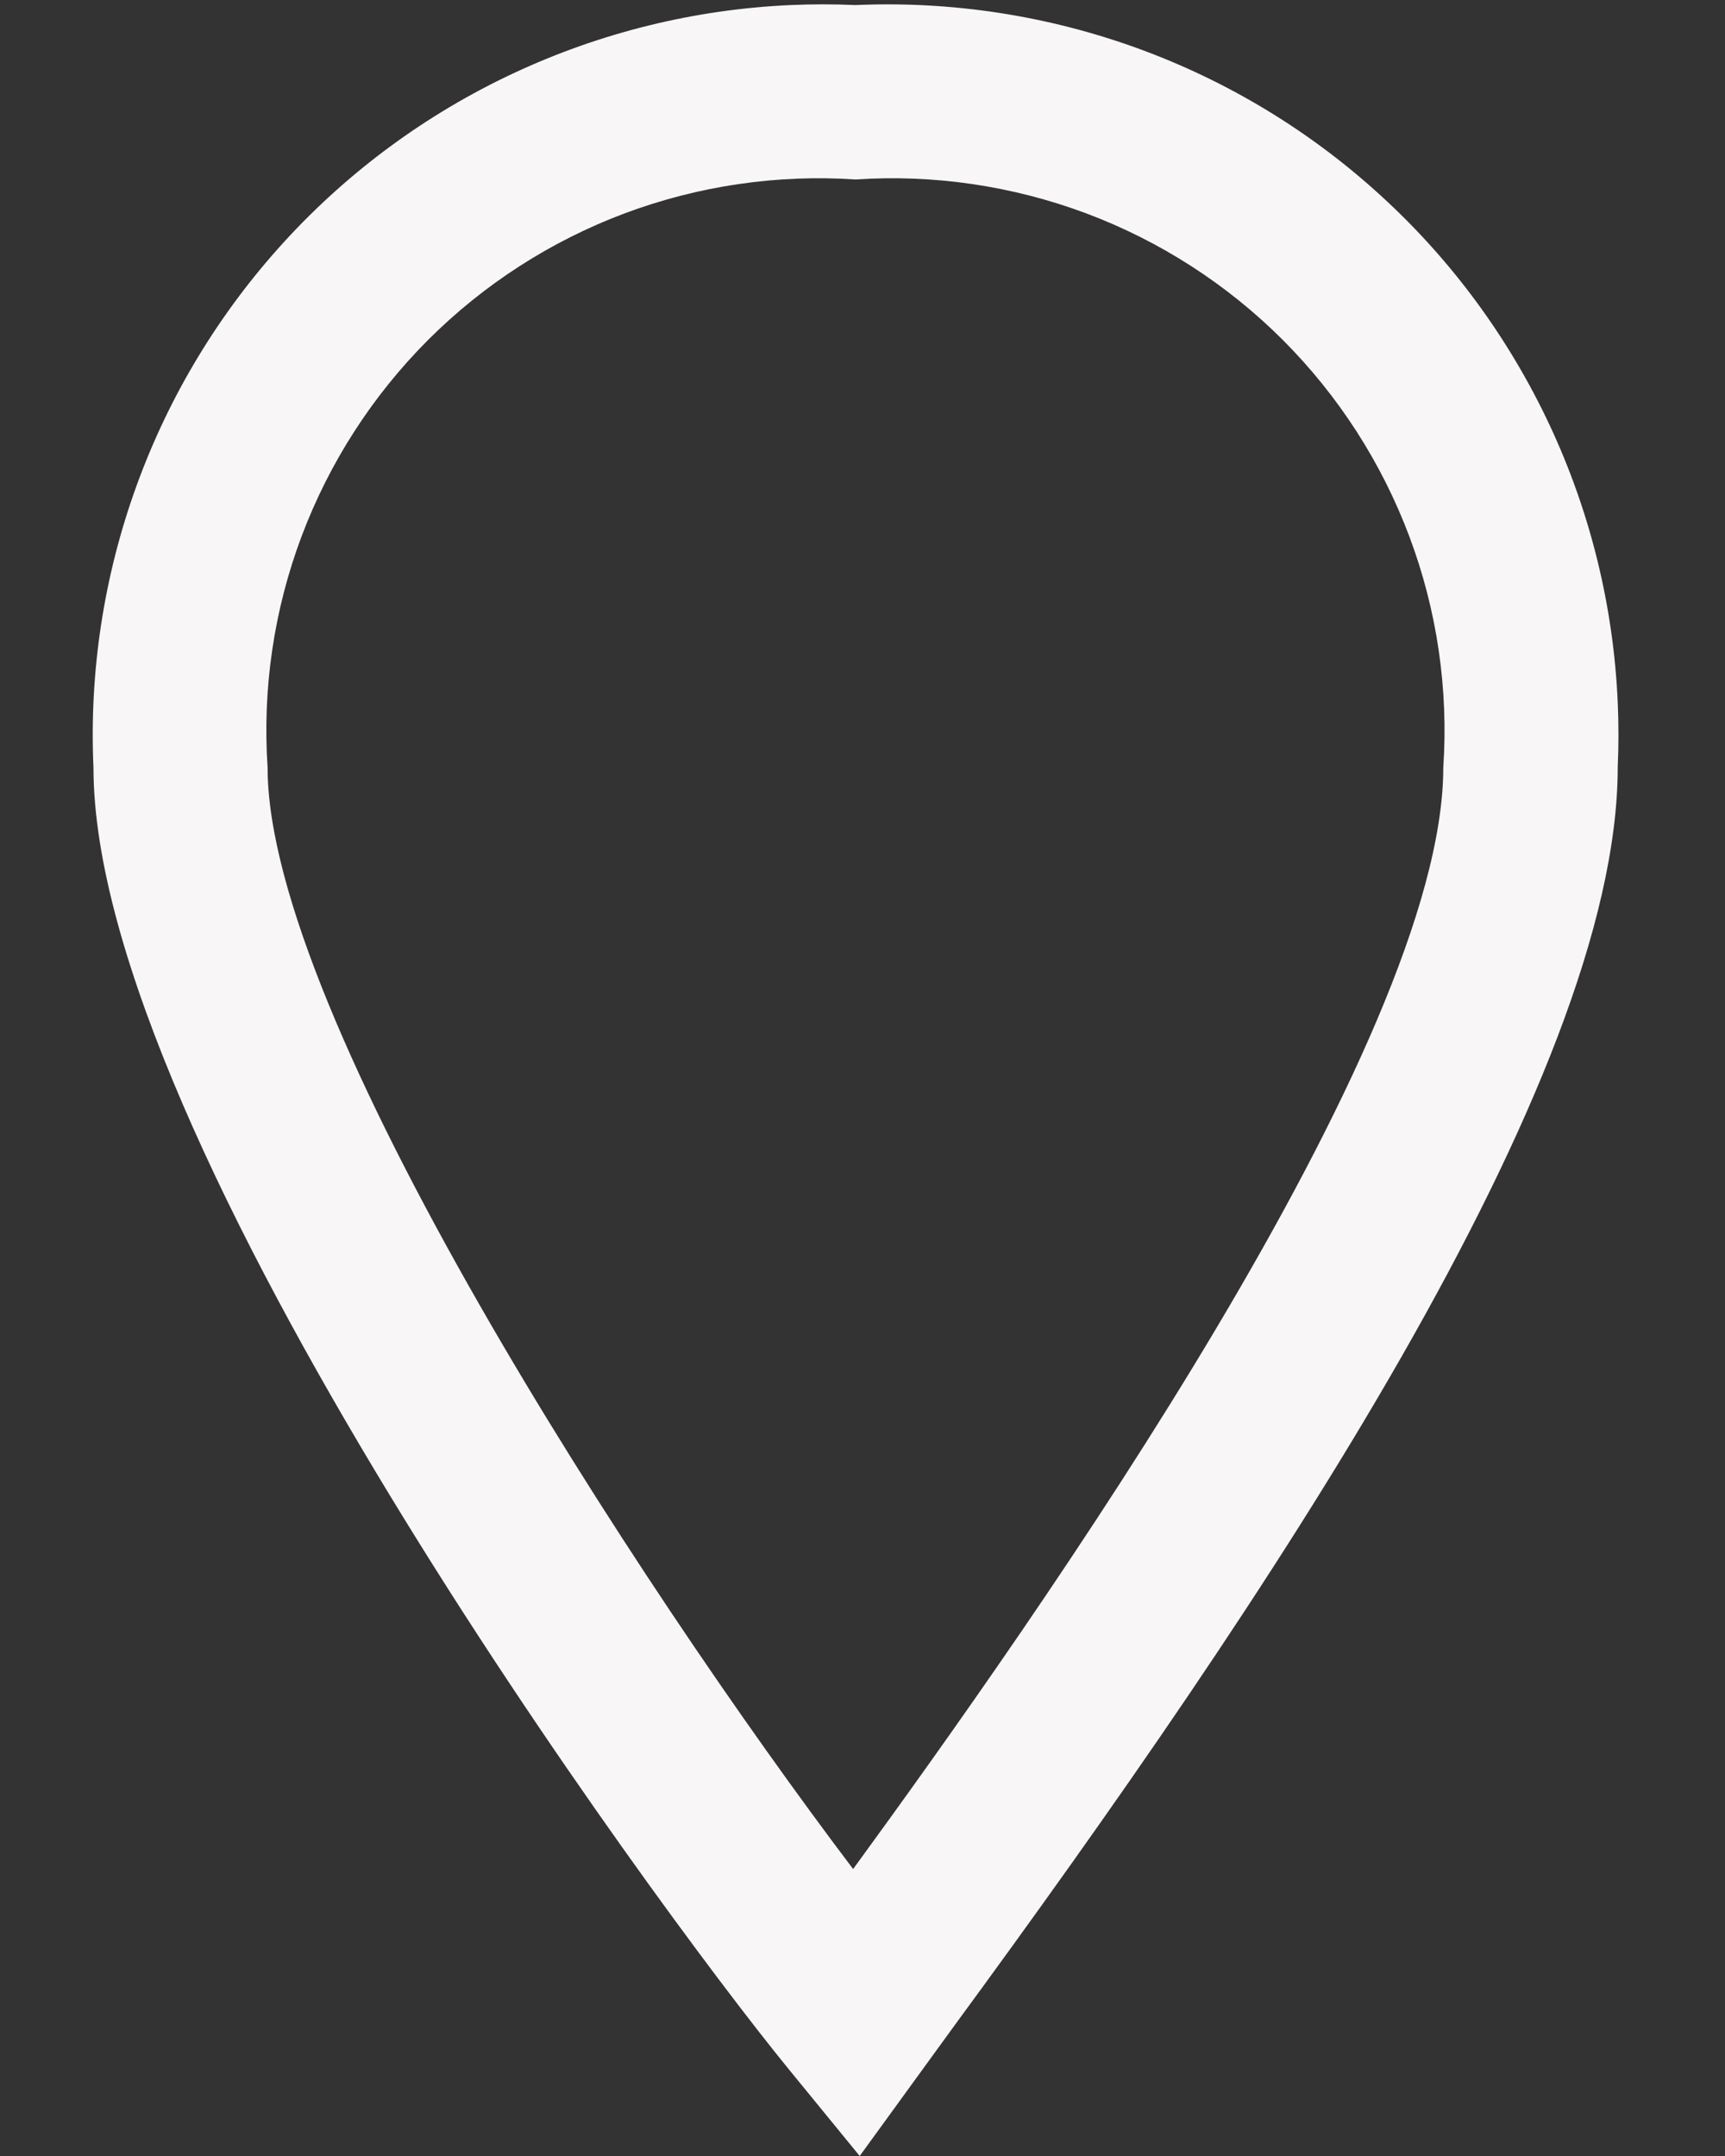 <svg width="16" height="20" viewBox="0 0 16 20" fill="none" xmlns="http://www.w3.org/2000/svg">
<rect x="0" y="0" width="16" height="20" fill="#333333" stroke="none"/>
<path d="M7.974 20L7.311 19.189C6.038 17.629 0.867 10.573 0.867 7.12C0.827 6.231 0.963 5.343 1.266 4.507C1.569 3.67 2.034 2.902 2.634 2.245C3.234 1.588 3.958 1.056 4.764 0.679C5.57 0.302 6.442 0.087 7.331 0.047C7.533 0.038 7.735 0.038 7.936 0.047C8.825 0.008 9.713 0.144 10.549 0.447C11.386 0.751 12.154 1.216 12.81 1.817C13.467 2.417 13.998 3.141 14.375 3.947C14.752 4.753 14.966 5.626 15.005 6.515C15.014 6.716 15.014 6.916 15.005 7.116C15.005 10.025 11.722 14.876 8.86 18.78L7.974 20ZM7.936 1.665C7.207 1.616 6.476 1.724 5.792 1.98C5.108 2.237 4.487 2.637 3.97 3.154C3.454 3.671 3.054 4.292 2.797 4.976C2.54 5.66 2.433 6.391 2.482 7.12C2.482 9.425 5.905 14.685 7.913 17.338C9.613 15.007 13.387 9.671 13.387 7.12C13.436 6.391 13.329 5.66 13.072 4.976C12.815 4.292 12.415 3.671 11.899 3.154C11.382 2.637 10.761 2.237 10.077 1.98C9.393 1.724 8.662 1.616 7.933 1.665H7.936Z" fill="#F8F6F6"/>
</svg>
